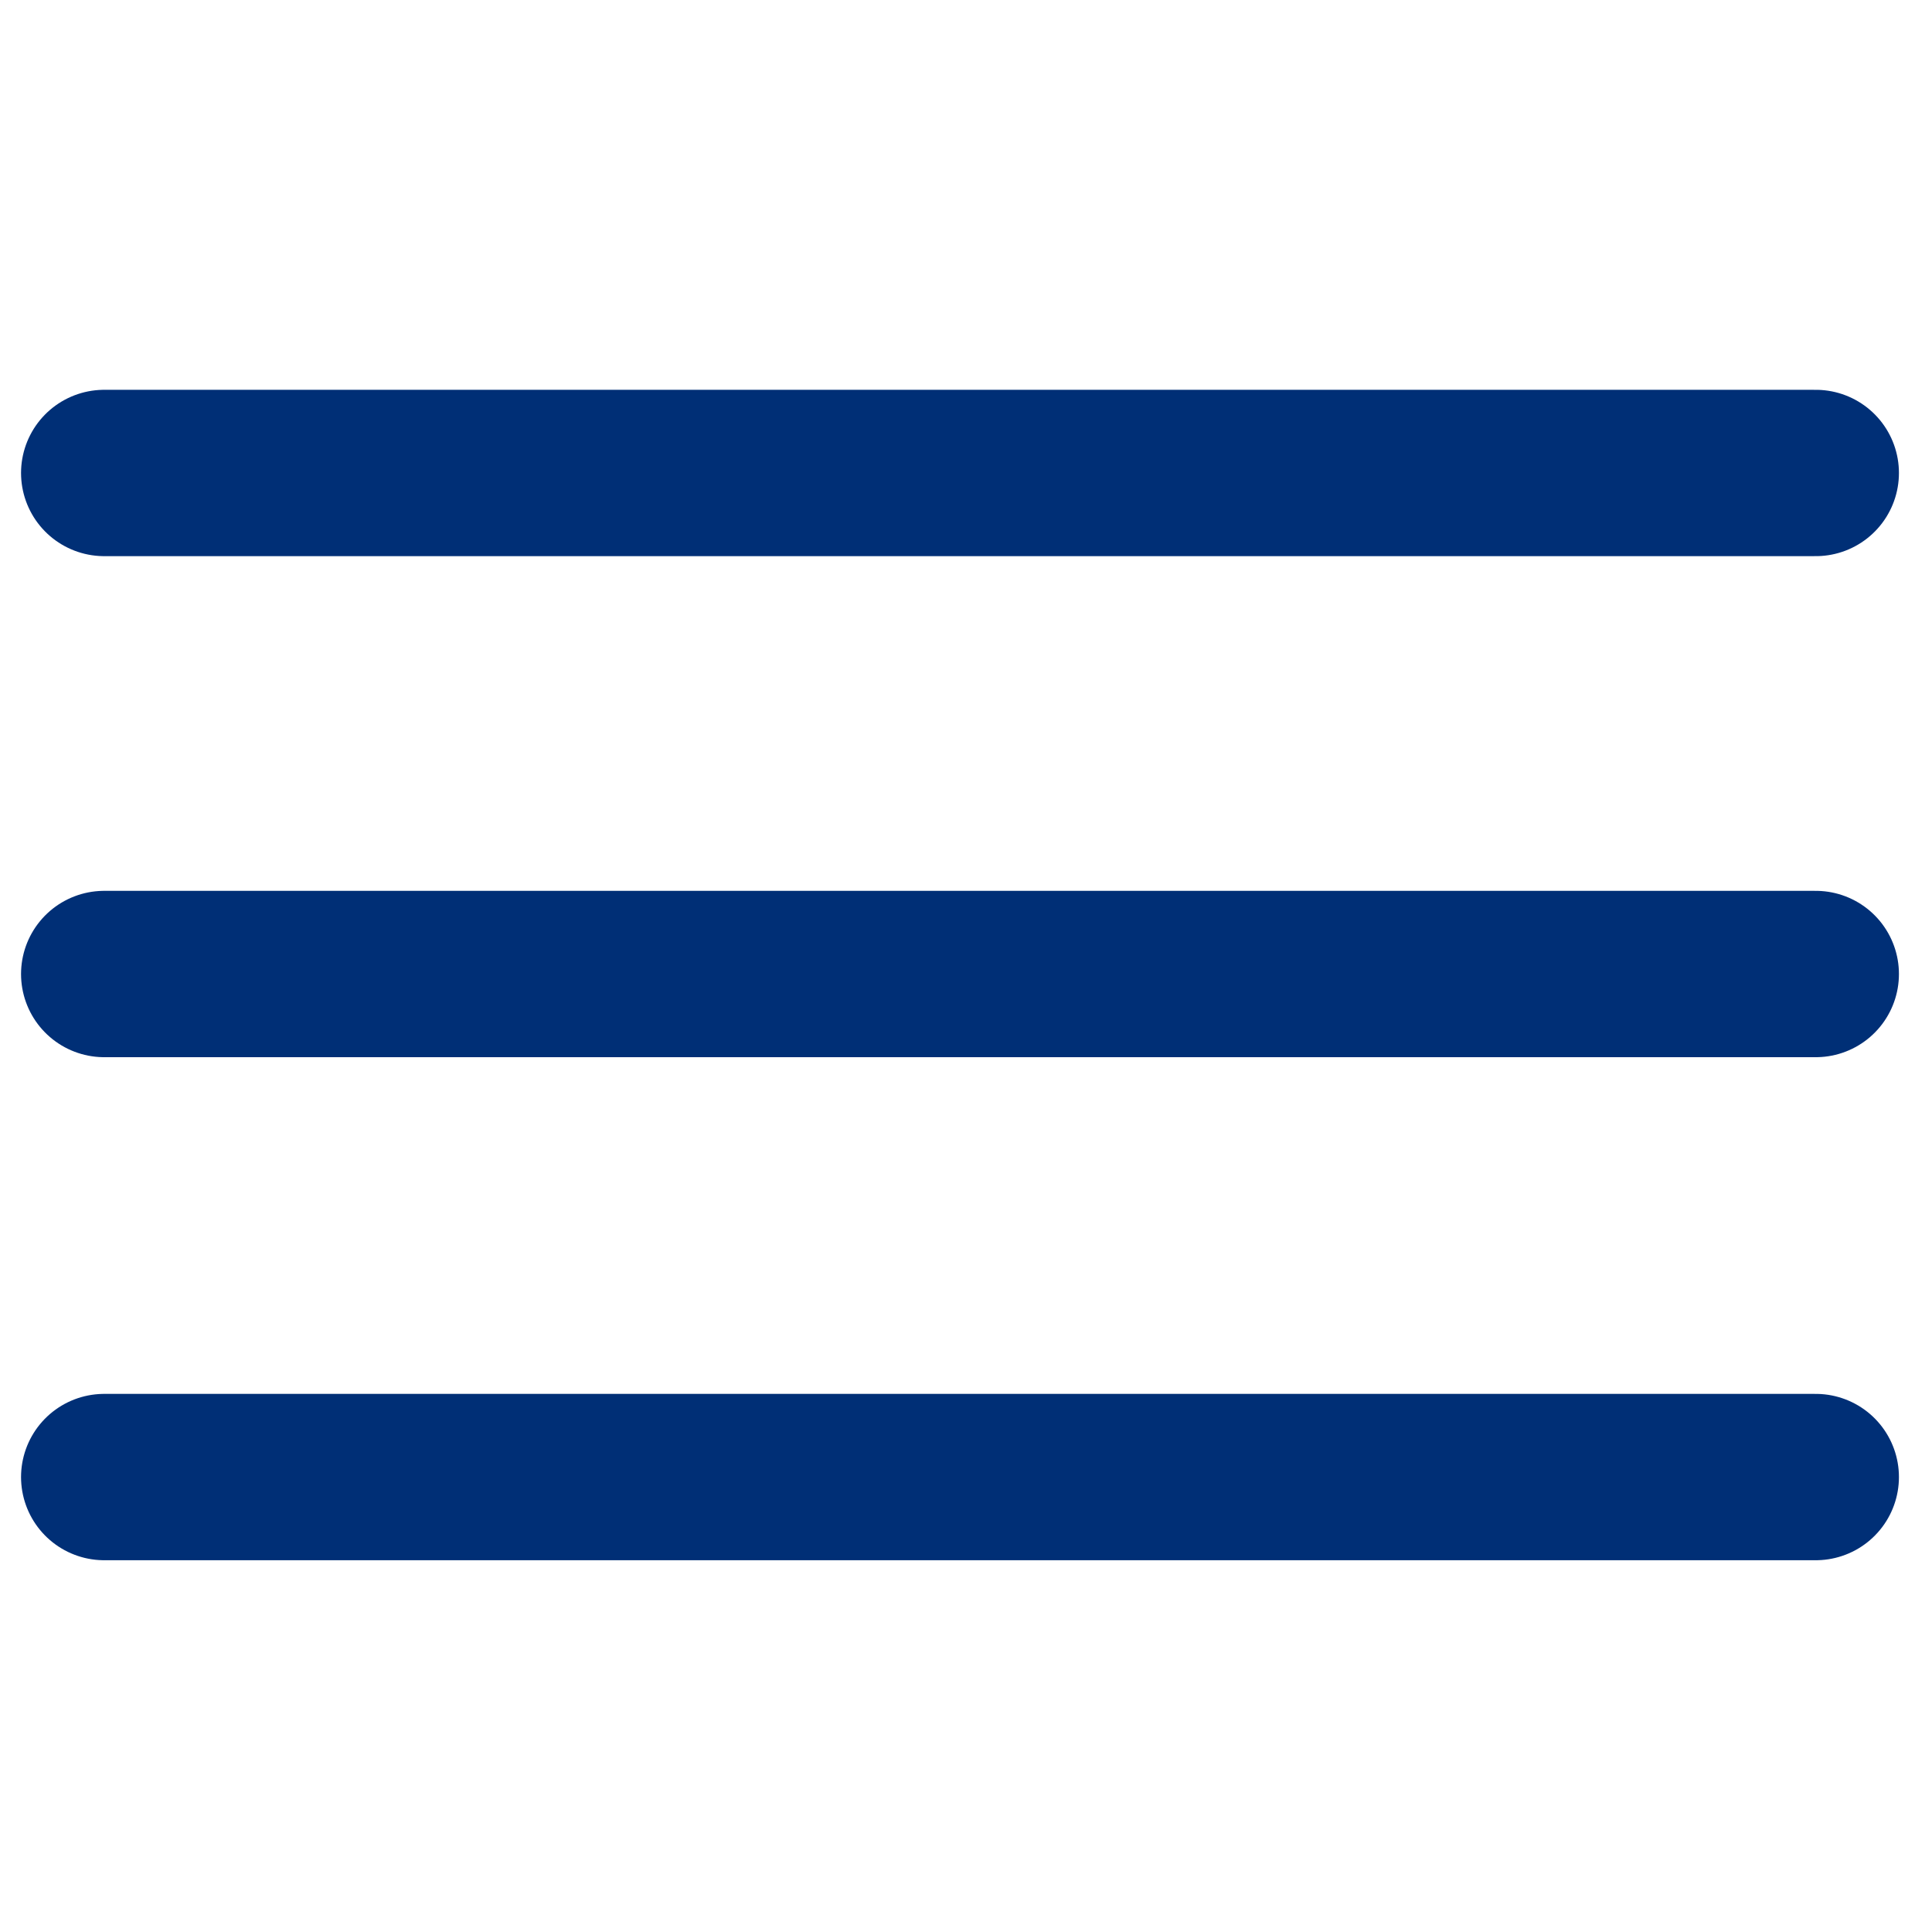 <?xml version="1.0" encoding="UTF-8"?>
<svg id="Ebene_1" xmlns="http://www.w3.org/2000/svg" width="34mm" height="34mm" version="1.1" viewBox="0 0 96.4 96.4">
  <!-- Generator: Adobe Illustrator 29.6.1, SVG Export Plug-In . SVG Version: 2.1.1 Build 9)  -->
  <defs>
    <style>
      .st0 {
        stroke-width: 8.3px;
      }

      .st0, .st1 {
        fill: none;
        stroke: #002f76;
        stroke-linecap: round;
        stroke-miterlimit: 10;
      }

      .st1 {
        stroke-width: 8.3px;
      }
    </style>
  </defs>
  <line class="st0" x1="5.2" y1="23.6" x2="90.6" y2="23.6"/>
  <line class="st1" x1="5.2" y1="48.6" x2="90.6" y2="48.6"/>
  <line class="st1" x1="5.2" y1="73.7" x2="90.6" y2="73.7"/>
</svg>